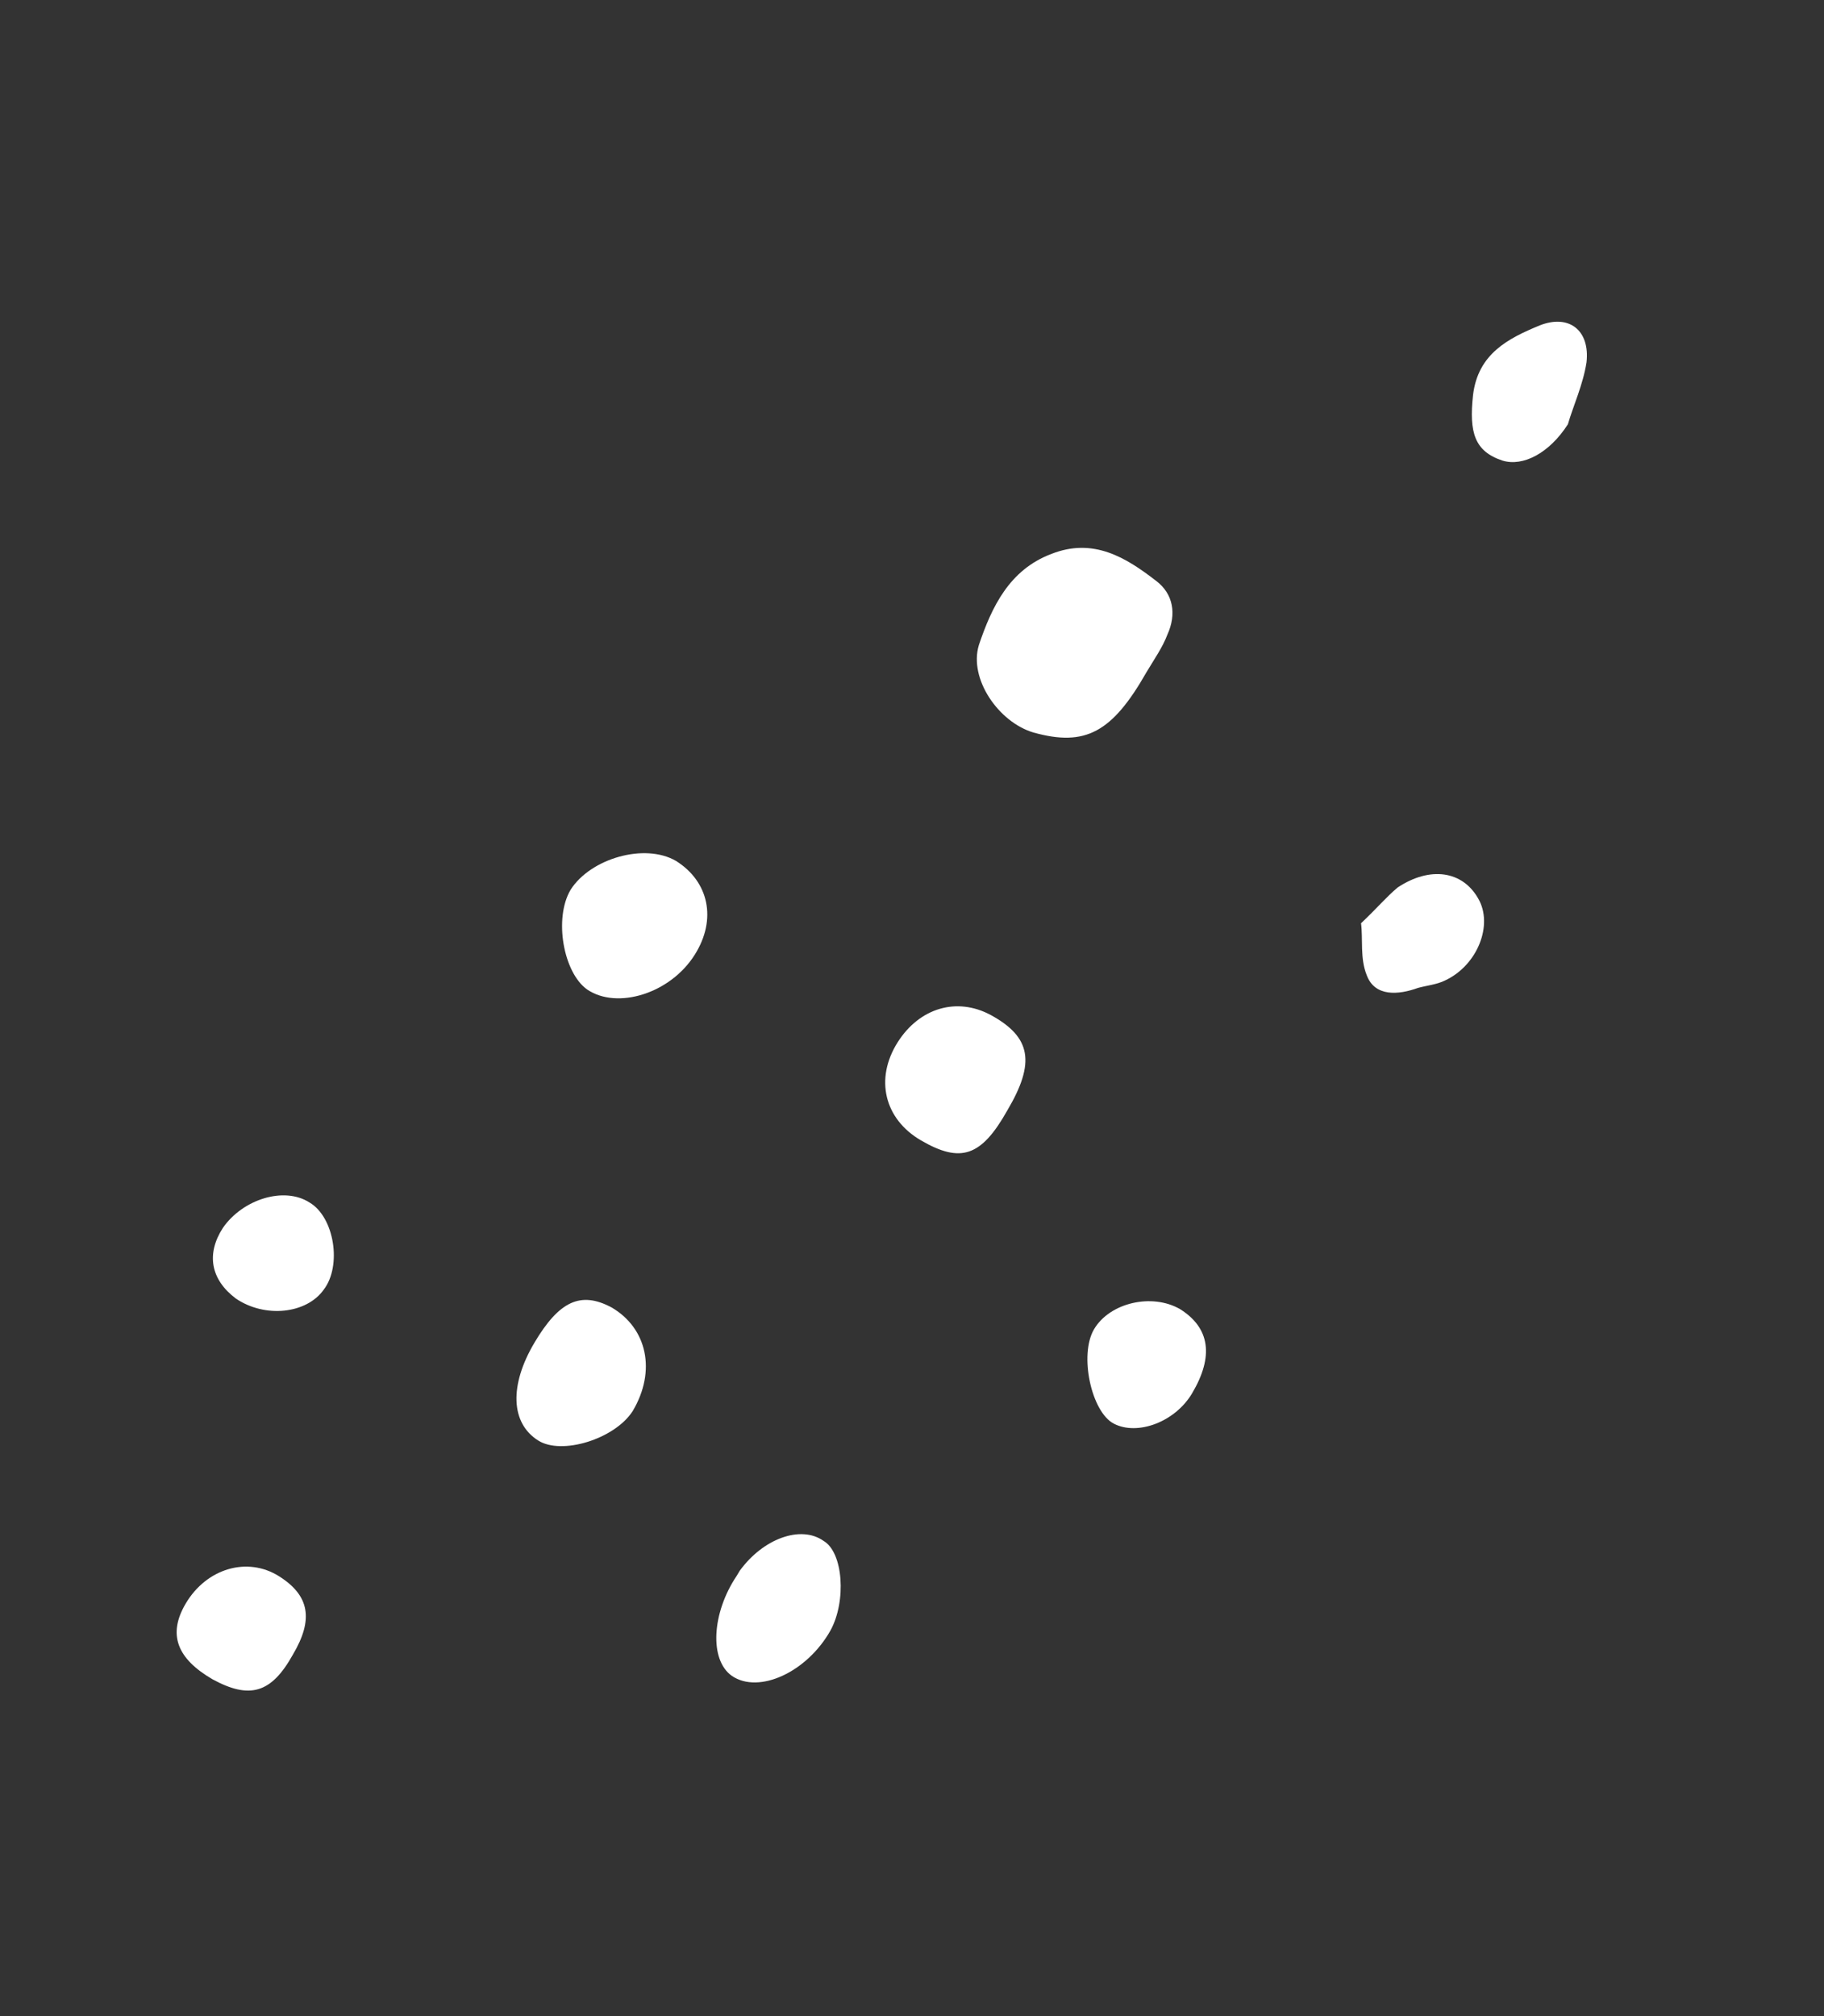 <svg width="95" height="105" viewBox="0 0 95 105" fill="none" xmlns="http://www.w3.org/2000/svg">
<rect x="0" y="0" width="95" height="105" fill="#333333" stroke="none"/>
<path d="M59.708 35.017C57.923 38.149 56.527 38.9 53.831 38.151C52.026 37.623 50.445 35.363 50.984 33.592C51.655 31.6 52.575 29.679 54.744 28.855C56.945 27.977 58.65 29.043 60.203 30.243C61.115 30.922 61.285 31.989 60.803 33.049C60.55 33.721 60.102 34.353 59.708 35.017Z" fill="white"/>
<path d="M36.182 49.727C34.913 51.746 32.147 52.594 30.583 51.535C29.346 50.665 28.833 47.833 29.72 46.337C30.759 44.706 33.58 43.889 35.209 44.838C36.913 45.905 37.353 47.875 36.182 49.727Z" fill="white"/>
<path d="M52.462 57.835C51.105 60.249 50.026 60.59 47.963 59.389C46.063 58.282 45.548 56.193 46.751 54.285C47.889 52.488 49.838 51.909 51.608 52.866C53.705 54.012 53.94 55.341 52.462 57.835Z" fill="white"/>
<path d="M27.837 69.925C29.117 67.768 30.241 67.231 31.849 68.09C33.696 69.163 34.2 71.39 32.952 73.491C32.011 74.953 29.243 75.8 28.026 75.019C26.592 74.112 26.523 72.137 27.837 69.925Z" fill="white"/>
<path d="M43.256 84.912C42.029 87.096 39.52 88.24 38.118 87.28C36.934 86.445 37.073 84.003 38.364 82.079C38.43 81.969 38.463 81.914 38.529 81.804C39.743 80.132 41.706 79.414 42.89 80.248C43.923 80.846 44.089 83.391 43.256 84.912Z" fill="white"/>
<path d="M15.256 86.17C14.129 88.198 12.997 88.508 11.064 87.456C9.218 86.379 8.722 85.12 9.674 83.511C10.757 81.681 12.881 81.053 14.531 82.09C16.126 83.096 16.34 84.339 15.256 86.17Z" fill="white"/>
<path d="M81.66 22.098C80.686 23.612 79.323 24.306 78.267 23.992C76.799 23.512 76.508 22.528 76.721 20.573C76.979 18.422 78.55 17.625 80.196 16.946C81.723 16.346 82.82 17.204 82.63 18.875C82.451 20.033 81.936 21.145 81.66 22.098Z" fill="white"/>
<path d="M62.086 72.568C61.199 74.063 59.238 74.784 58.011 74.144C56.838 73.536 56.195 70.554 56.983 69.224C57.804 67.839 60.004 67.332 61.47 68.185C63.011 69.157 63.235 70.629 62.086 72.568Z" fill="white"/>
<path d="M70.888 48.083C71.718 47.3 72.22 46.699 72.799 46.217C74.478 45.109 76.165 45.345 76.987 46.791C77.787 48.15 76.964 50.277 75.253 51.068C74.838 51.274 74.294 51.33 73.858 51.449C72.834 51.821 71.604 51.924 71.183 50.786C70.827 49.909 70.994 48.889 70.888 48.083Z" fill="white"/>
<path d="M11.608 63.95C12.636 62.46 14.792 61.777 16.116 62.624C17.419 63.384 17.812 65.927 16.862 67.164C15.966 68.433 13.789 68.656 12.281 67.626C10.968 66.637 10.733 65.305 11.608 63.95Z" fill="white"/>
</svg>

